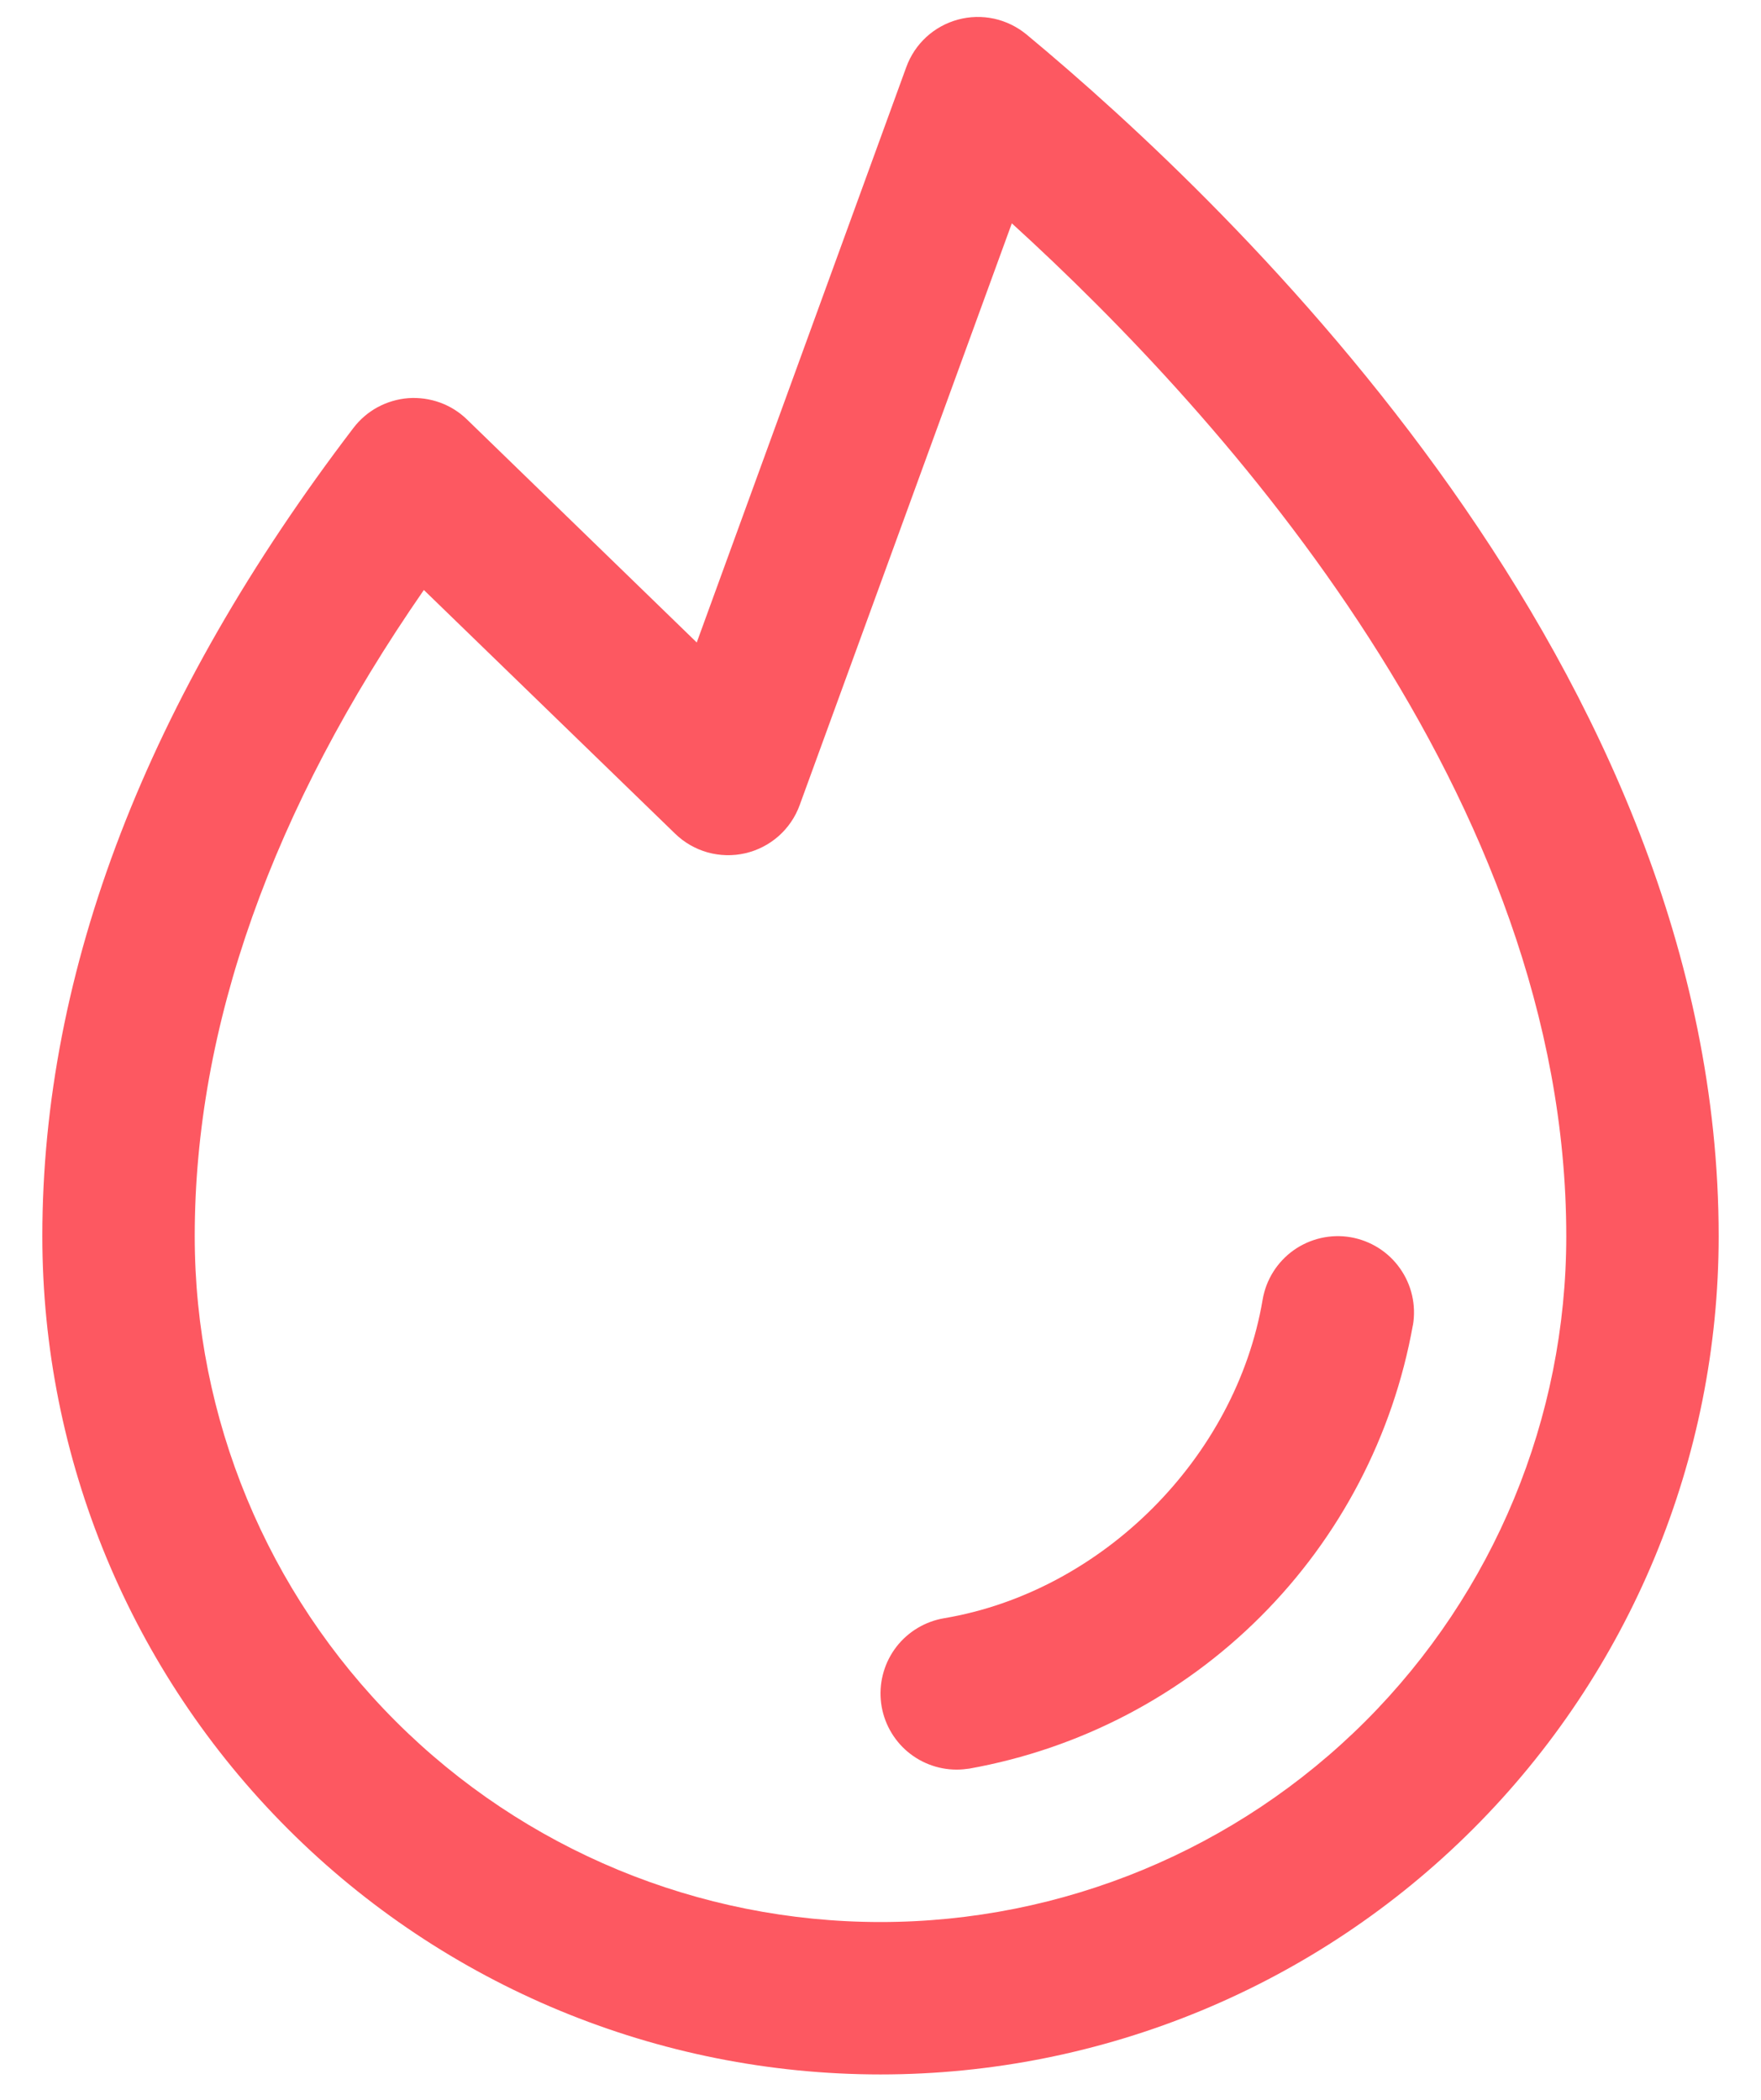 <svg width="26" height="31" viewBox="0 0 26 31" fill="none" xmlns="http://www.w3.org/2000/svg">
<path d="M20.86 19.564C20.568 21.193 19.784 22.694 18.613 23.864C17.443 25.035 15.941 25.818 14.312 26.11C14.25 26.119 14.188 26.125 14.125 26.125C13.843 26.125 13.571 26.019 13.363 25.828C13.156 25.637 13.027 25.374 13.004 25.093C12.981 24.812 13.064 24.532 13.237 24.309C13.41 24.087 13.661 23.937 13.939 23.89C16.27 23.498 18.247 21.521 18.642 19.187C18.692 18.892 18.857 18.63 19.1 18.457C19.343 18.285 19.646 18.215 19.94 18.265C20.234 18.316 20.497 18.48 20.669 18.724C20.842 18.967 20.911 19.269 20.861 19.564H20.86ZM25.375 18.25C25.375 21.532 24.071 24.68 21.75 27C19.43 29.321 16.282 30.625 13 30.625C9.718 30.625 6.57 29.321 4.25 27C1.929 24.68 0.625 21.532 0.625 18.25C0.625 14.324 2.172 10.309 5.218 6.318C5.314 6.192 5.436 6.087 5.576 6.011C5.716 5.936 5.87 5.89 6.029 5.878C6.187 5.867 6.346 5.889 6.496 5.943C6.645 5.997 6.781 6.082 6.895 6.193L10.287 9.485L13.381 0.99C13.443 0.82 13.544 0.668 13.677 0.546C13.81 0.424 13.971 0.336 14.145 0.289C14.319 0.242 14.502 0.238 14.678 0.276C14.854 0.315 15.018 0.395 15.157 0.51C18.233 3.063 25.375 9.89 25.375 18.25ZM23.125 18.25C23.125 11.769 18.092 6.168 14.939 3.297L11.807 11.885C11.743 12.062 11.636 12.219 11.495 12.344C11.354 12.468 11.185 12.555 11.002 12.597C10.819 12.639 10.628 12.634 10.447 12.584C10.267 12.533 10.101 12.438 9.967 12.307L6.258 8.71C4.013 11.951 2.875 15.156 2.875 18.25C2.875 20.935 3.942 23.511 5.841 25.41C7.739 27.308 10.315 28.375 13 28.375C15.685 28.375 18.261 27.308 20.16 25.41C22.058 23.511 23.125 20.935 23.125 18.25Z" fill="#FD5861"/>
</svg>
